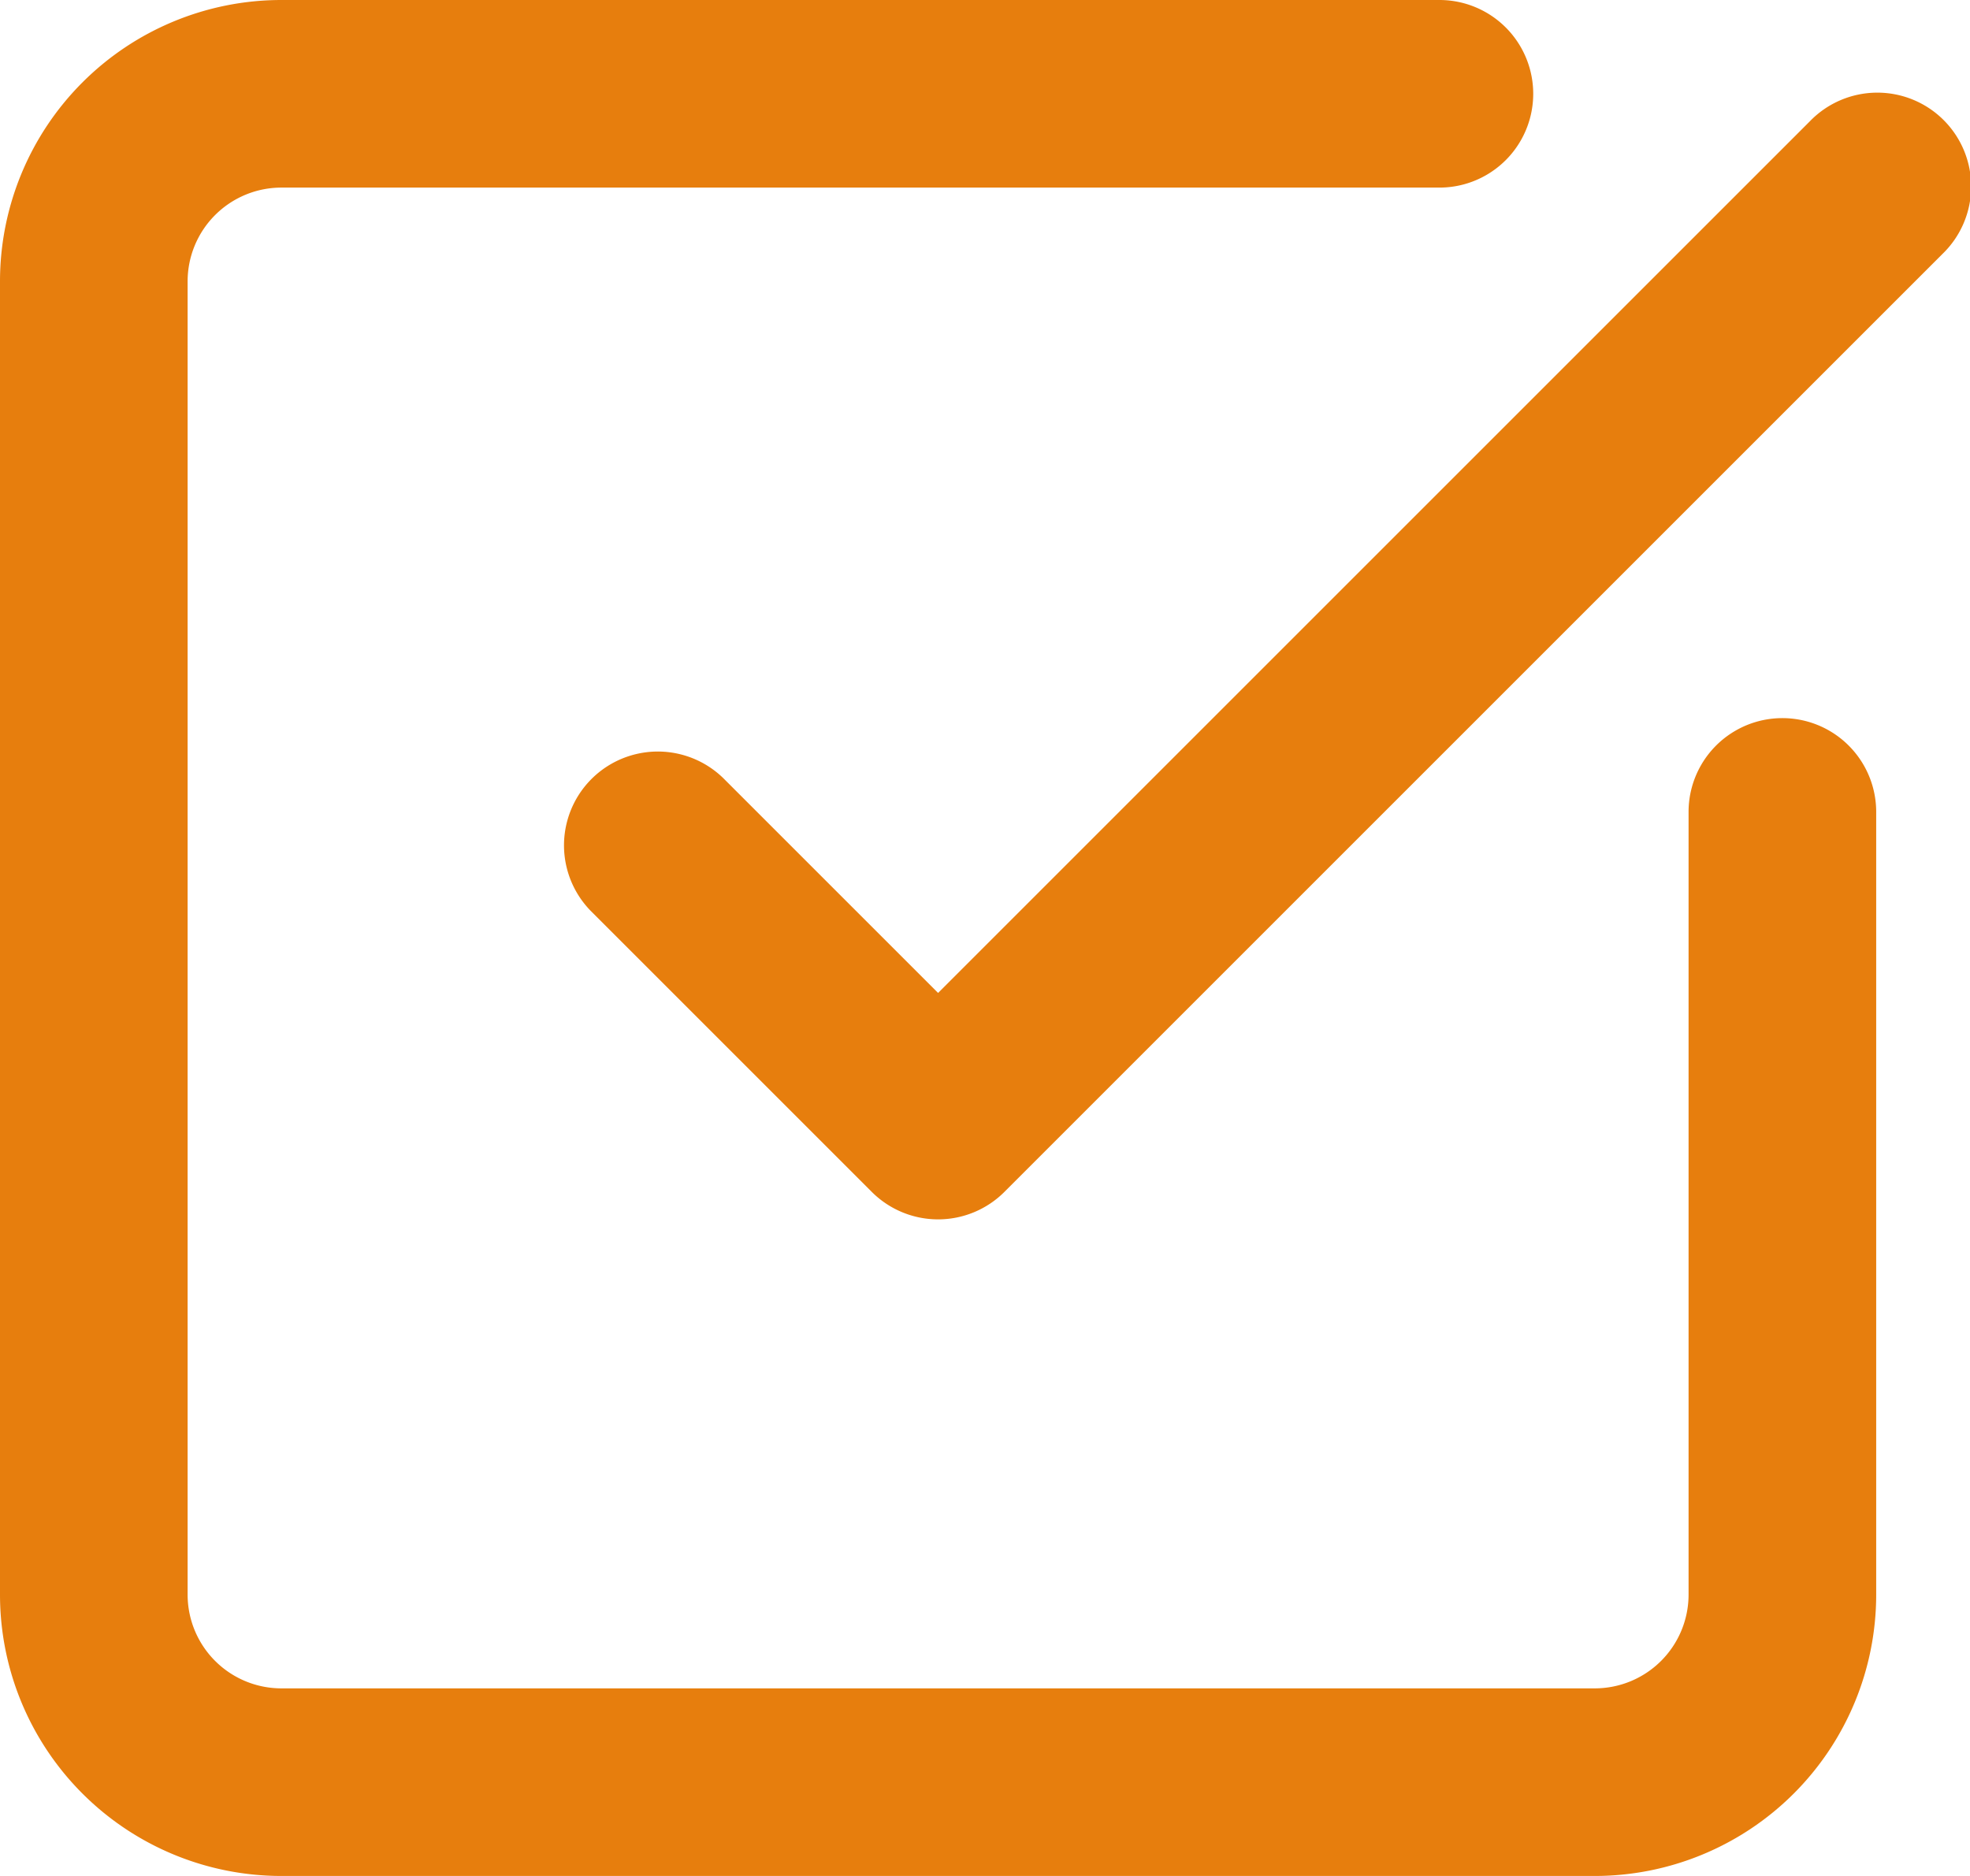 <svg xmlns="http://www.w3.org/2000/svg" width="21" height="20" viewBox="0 0 21 20">
  <g id="グループ_24838" data-name="グループ 24838" transform="translate(-2 -2)">
    <path id="パス_11418" data-name="パス 11418" d="M19,22H5a3,3,0,0,1-3-3V5A3,3,0,0,1,5,2H17.344a1,1,0,0,1,0,2H5A1,1,0,0,0,4,5V19a1,1,0,0,0,1,1H19a1,1,0,0,0,1-1V10.656a1,1,0,1,1,2,0V19A3,3,0,0,1,19,22Z" fill="#e77e0d"/>
    <path id="パス_11419" data-name="パス 11419" d="M12,15a1,1,0,0,1-.707-.293l-3-3a1,1,0,0,1,1.414-1.414L12,12.586l9.293-9.293a1,1,0,1,1,1.414,1.414l-10,10A1,1,0,0,1,12,15Z" fill="#e77e0d"/>
  </g>
</svg>
